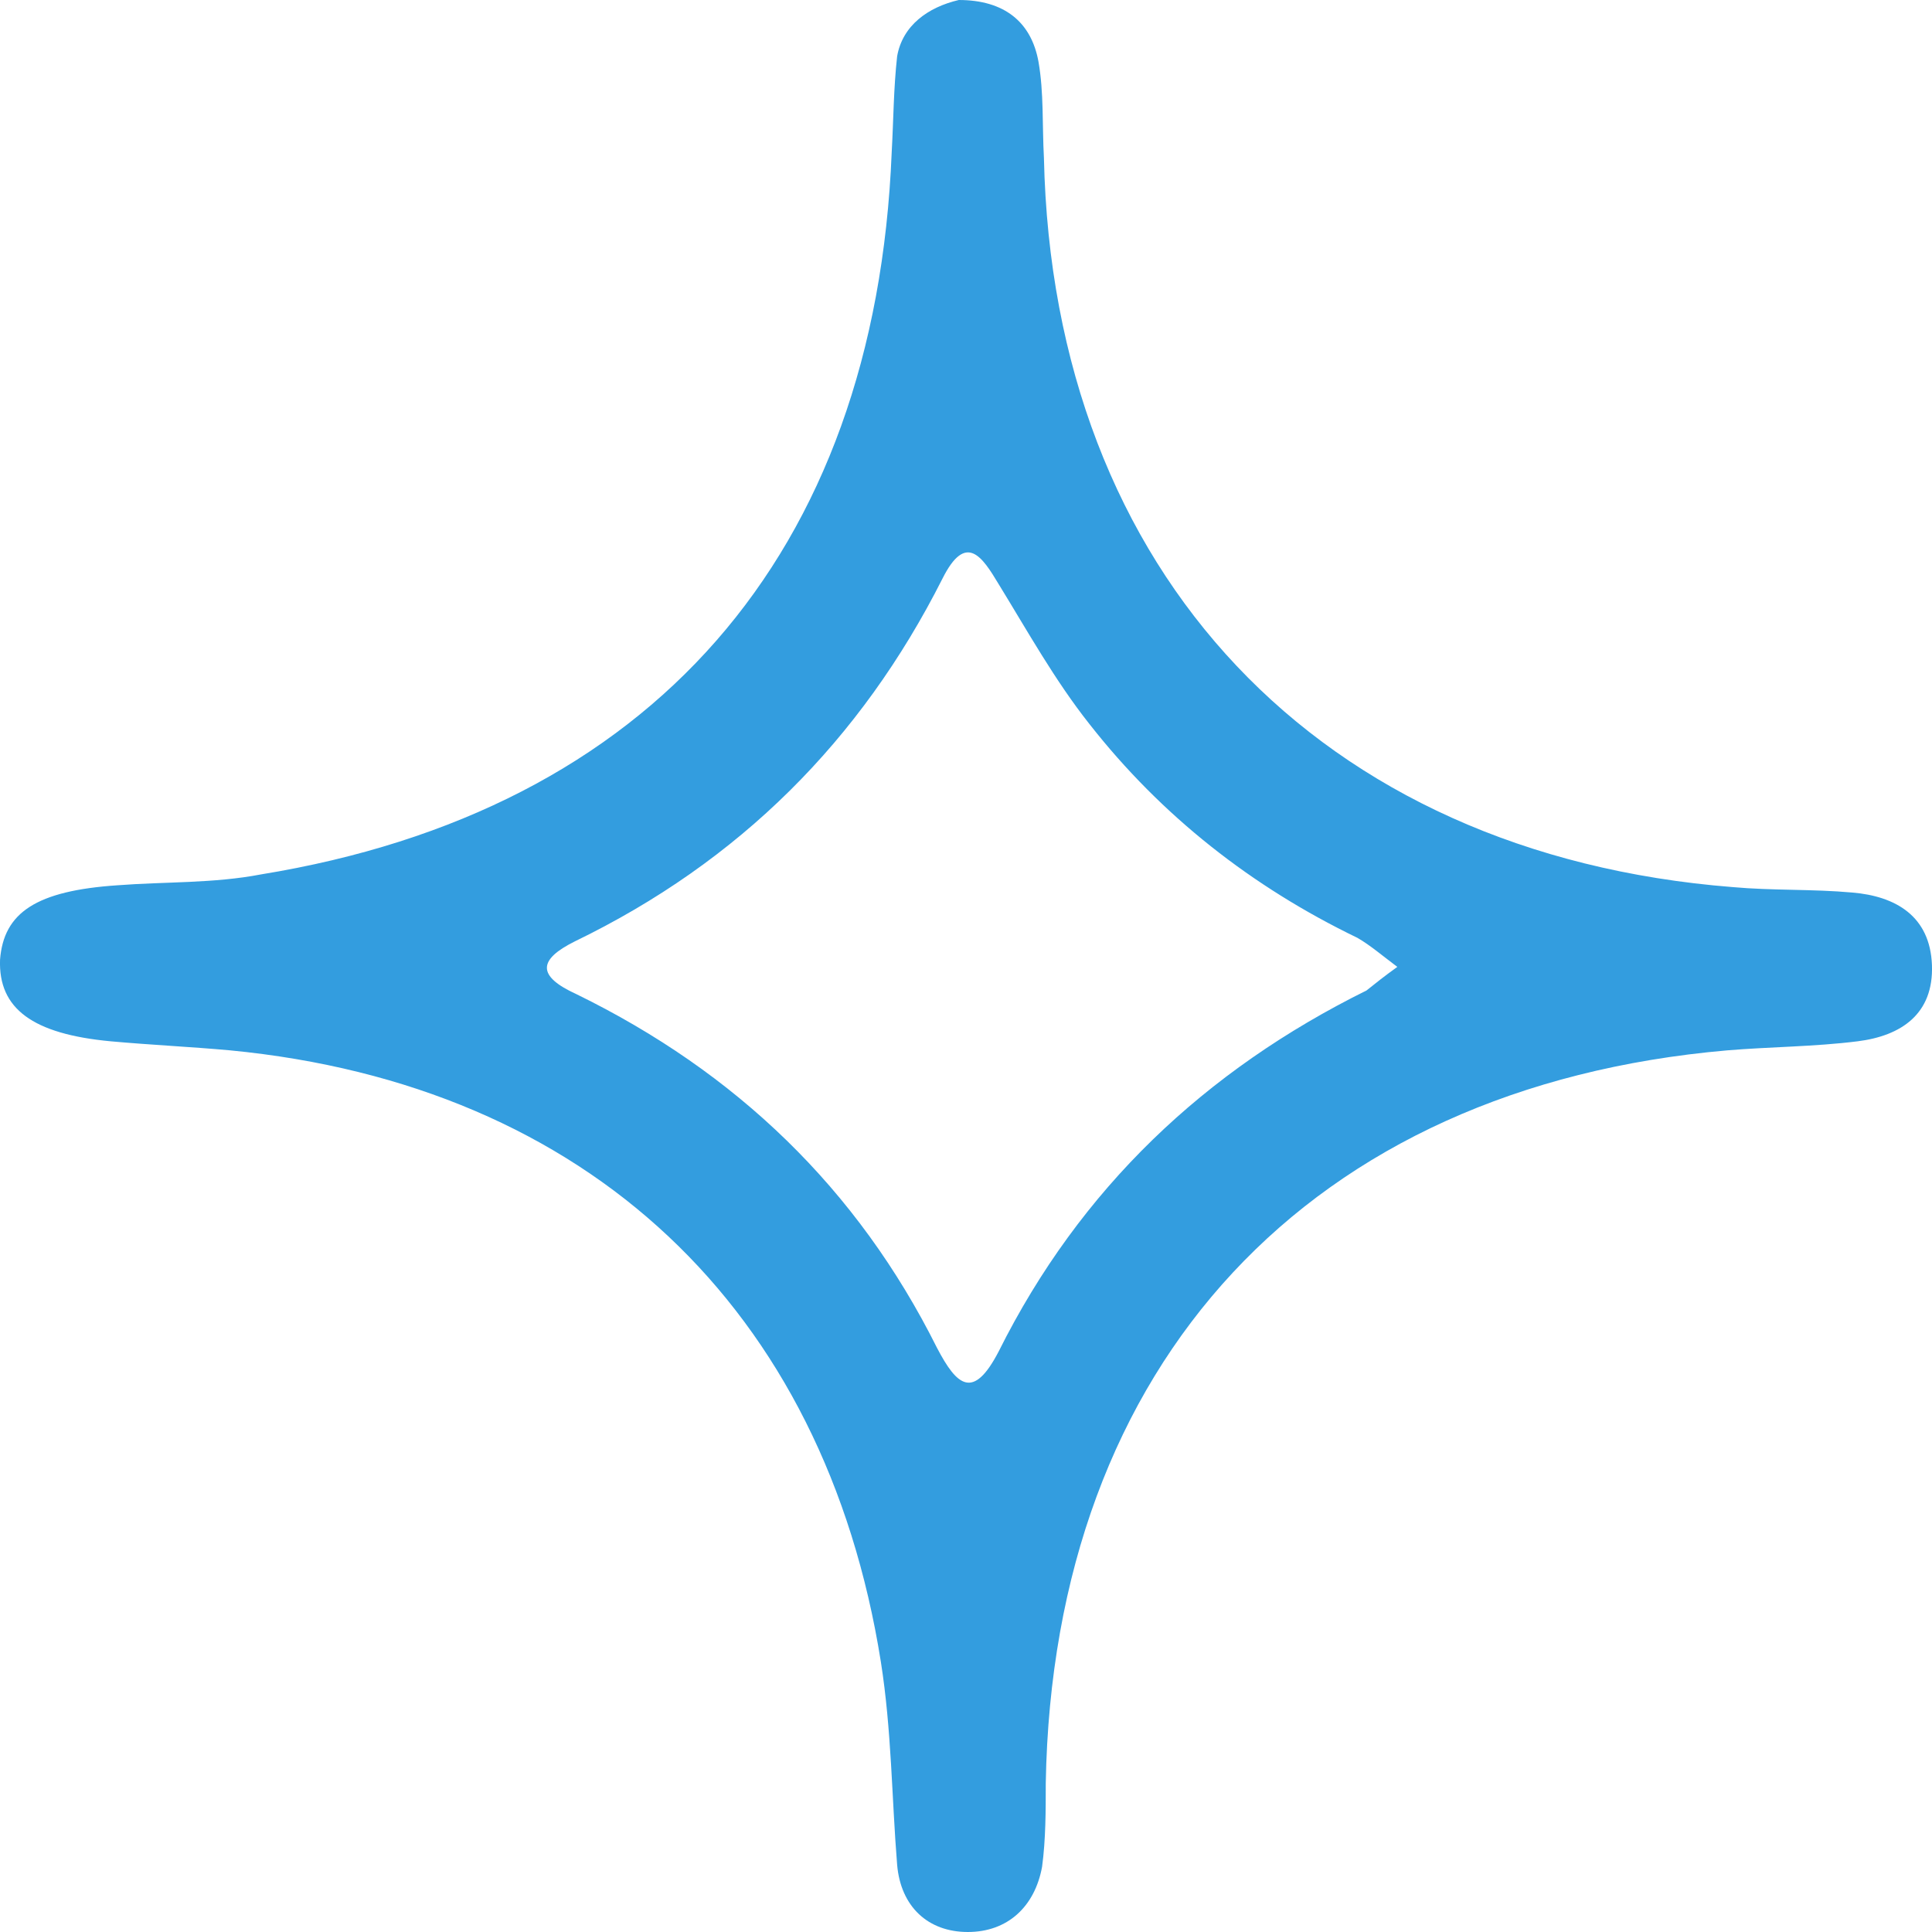 <?xml version="1.0" encoding="UTF-8"?> <svg xmlns="http://www.w3.org/2000/svg" width="39" height="39" viewBox="0 0 39 39" fill="none"><g clip-path="url(#clip0_40_9)"><path d="M19.354 0C20.268 0 20.817 0.439 20.963 1.245C21.073 1.868 21.037 2.527 21.073 3.186C21.256 11.572 26.634 17.248 34.974 17.907C35.779 17.98 36.584 17.944 37.389 18.017C38.267 18.09 38.962 18.493 38.999 19.482C39.035 20.47 38.377 20.91 37.499 21.02C36.621 21.13 35.743 21.13 34.865 21.203C26.451 21.935 21.256 27.501 21.11 35.997C21.11 36.547 21.11 37.132 21.036 37.682C20.89 38.487 20.341 39 19.537 39C18.732 39 18.183 38.487 18.11 37.645C18 36.29 18 34.935 17.781 33.544C16.646 26.403 11.854 21.899 4.647 21.203C3.843 21.13 3.038 21.093 2.233 21.02C0.66 20.873 -0.035 20.361 0.001 19.372C0.075 18.42 0.733 17.98 2.379 17.87C3.33 17.797 4.318 17.834 5.269 17.651C13.135 16.369 17.671 11.206 18 3.076C18.037 2.417 18.037 1.794 18.11 1.135C18.22 0.513 18.732 0.146 19.354 0ZM28.207 19.518C27.914 19.299 27.658 19.079 27.402 18.932C25.28 17.907 23.451 16.479 21.988 14.611C21.293 13.732 20.744 12.744 20.159 11.791C19.829 11.242 19.5 10.73 19.024 11.682C17.378 14.941 14.927 17.394 11.598 19.006C10.866 19.372 10.83 19.701 11.635 20.068C14.854 21.642 17.305 23.986 18.915 27.209C19.317 27.977 19.646 28.27 20.159 27.282C21.805 23.986 24.329 21.606 27.585 19.994C27.768 19.848 27.951 19.701 28.207 19.518Z" fill="#339DDF"></path></g><defs><clipPath id="clip0_40_9"><rect width="39" height="39" fill="white"></rect></clipPath></defs></svg> 